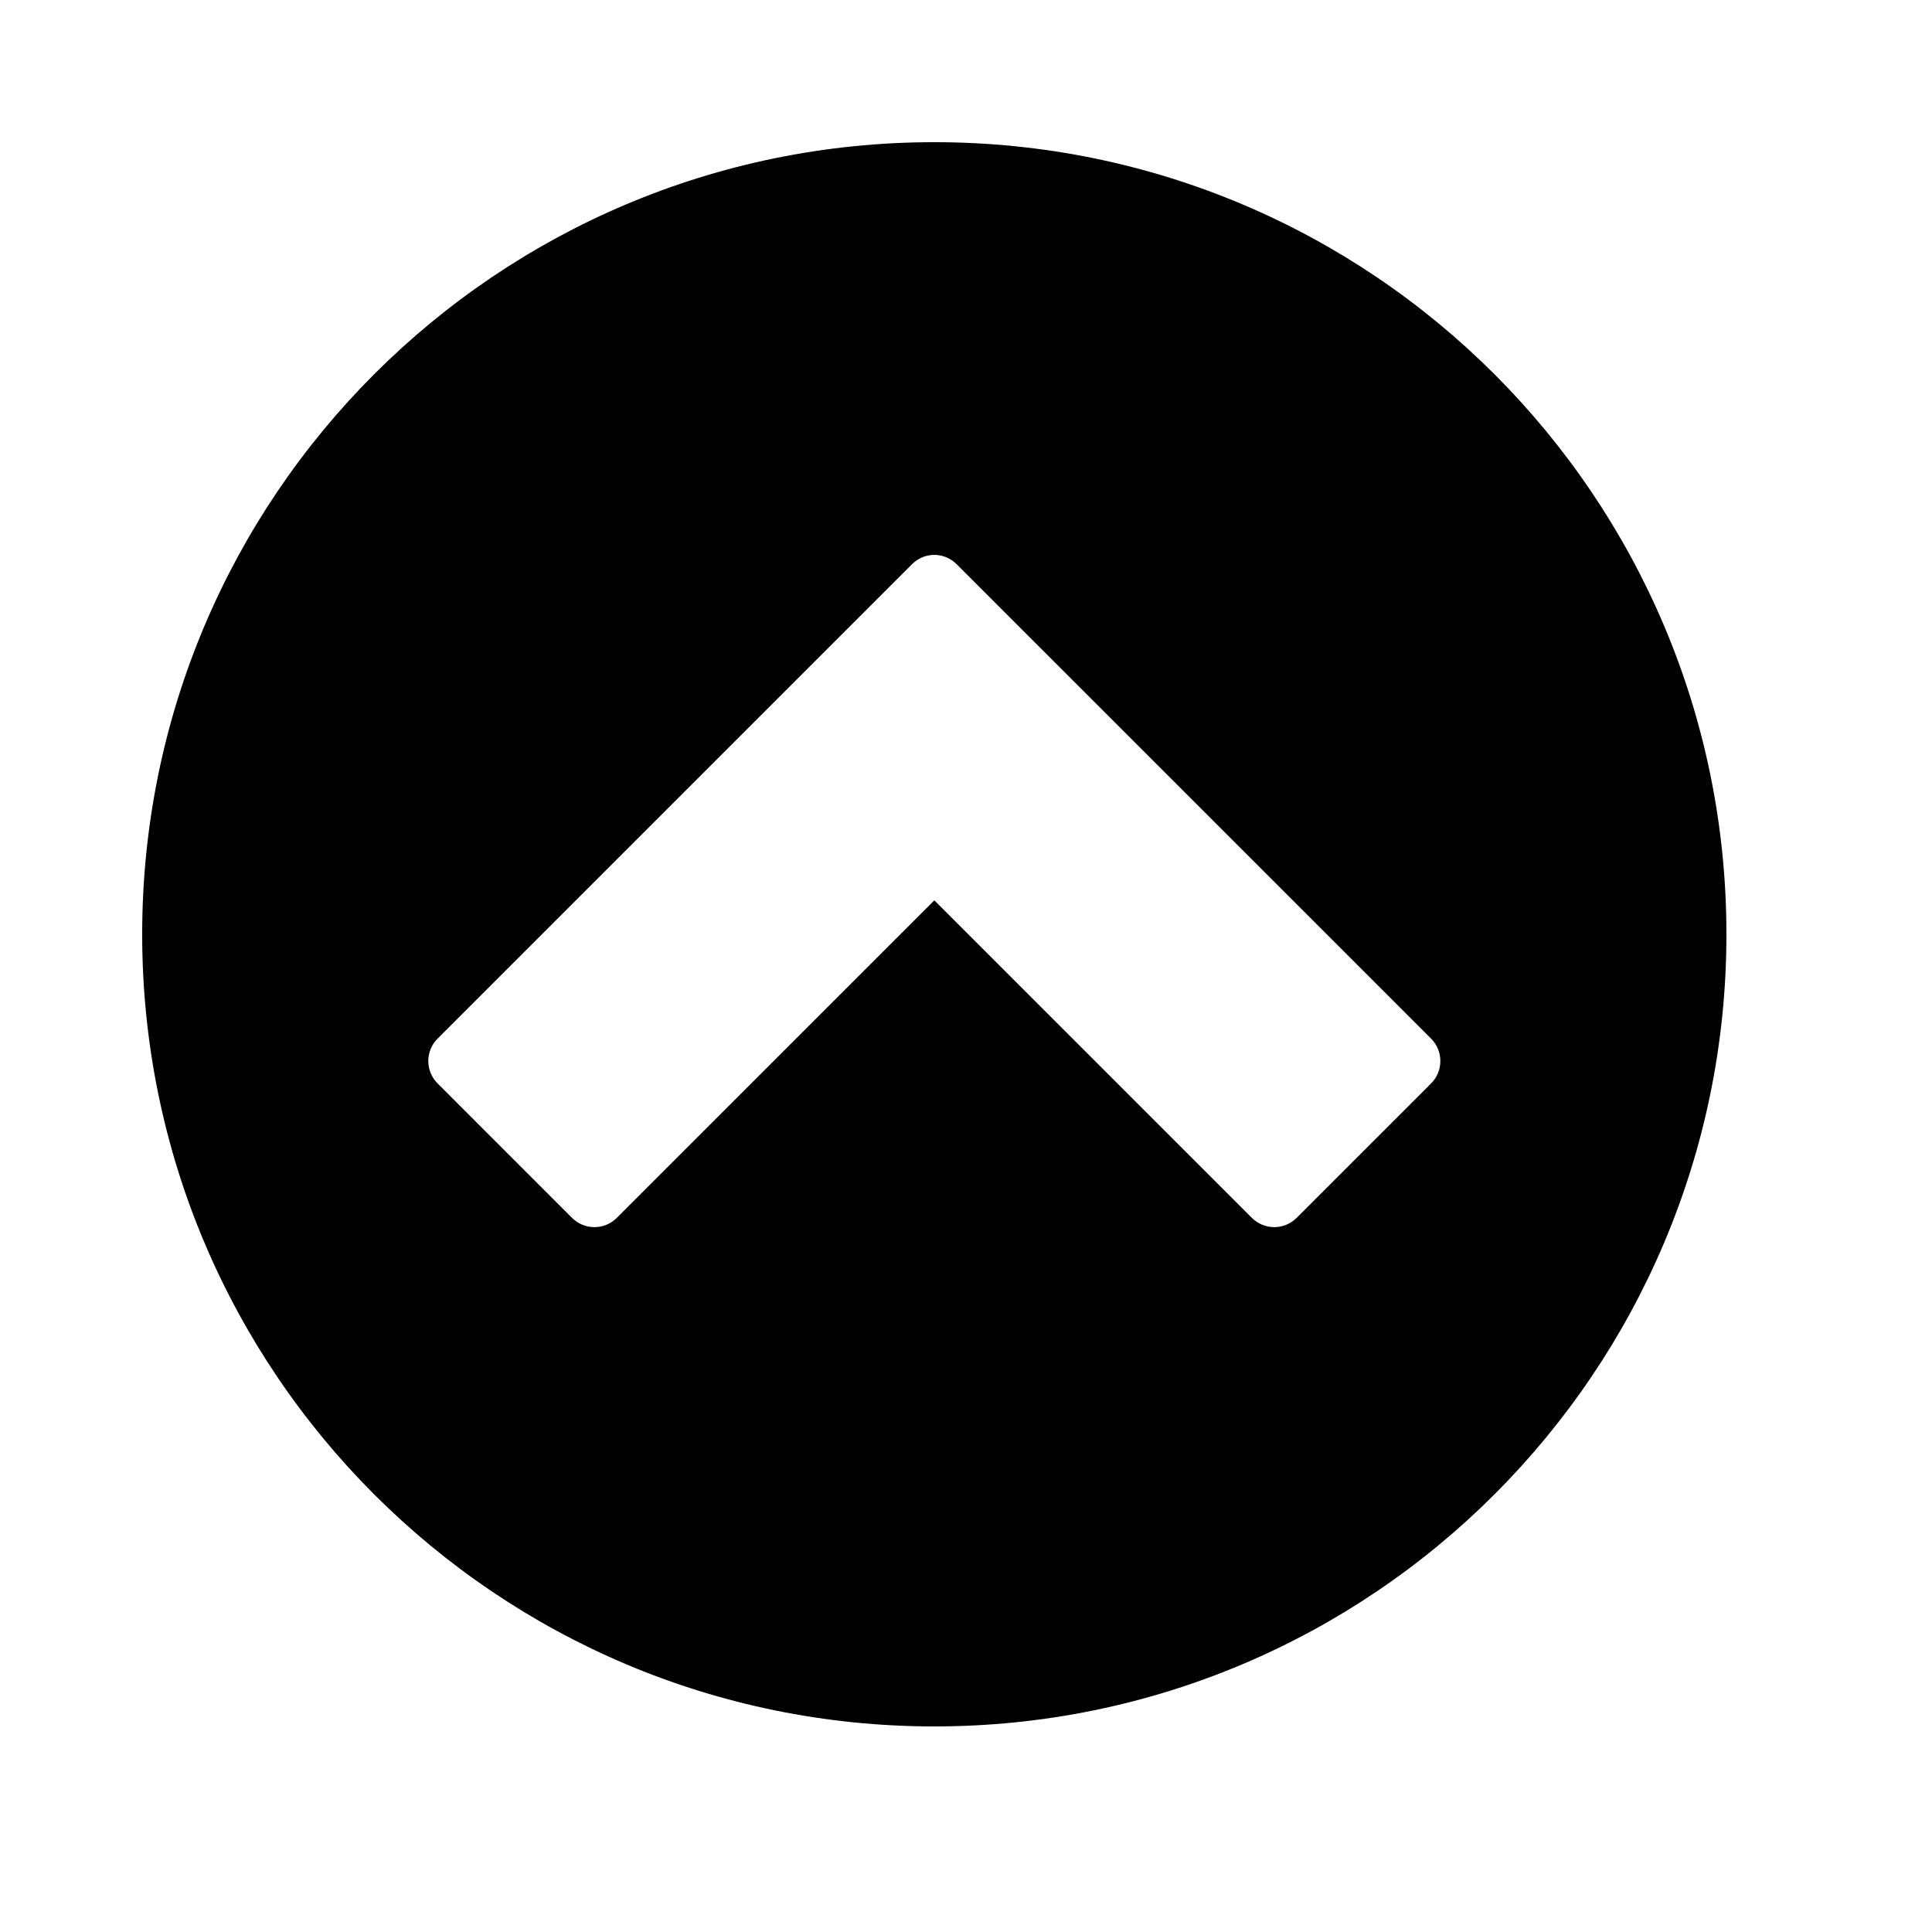 <?xml version="1.0" encoding="UTF-8"?>
<!-- Uploaded to: SVG Repo, www.svgrepo.com, Generator: SVG Repo Mixer Tools -->
<svg fill="#000000" width="800px" height="800px" version="1.1" viewBox="144 144 512 512" xmlns="http://www.w3.org/2000/svg">
 <path d="m601.52 391.6c0 115.94-93.984 209.92-209.92 209.92s-209.92-93.984-209.92-209.92 93.984-209.92 209.92-209.92 209.92 93.984 209.92 209.92zm-203.98-98.055 125.71 125.7c3.277 3.281 3.277 8.598 0 11.875l-35.625 35.625c-3.281 3.281-8.598 3.281-11.875 0l-84.145-84.141-84.145 84.141c-3.277 3.281-8.594 3.281-11.875 0l-35.621-35.625c-3.281-3.277-3.281-8.594 0-11.875l125.7-125.7c3.324-3.324 8.551-3.324 11.875 0z" fill-rule="evenodd"/>
</svg>